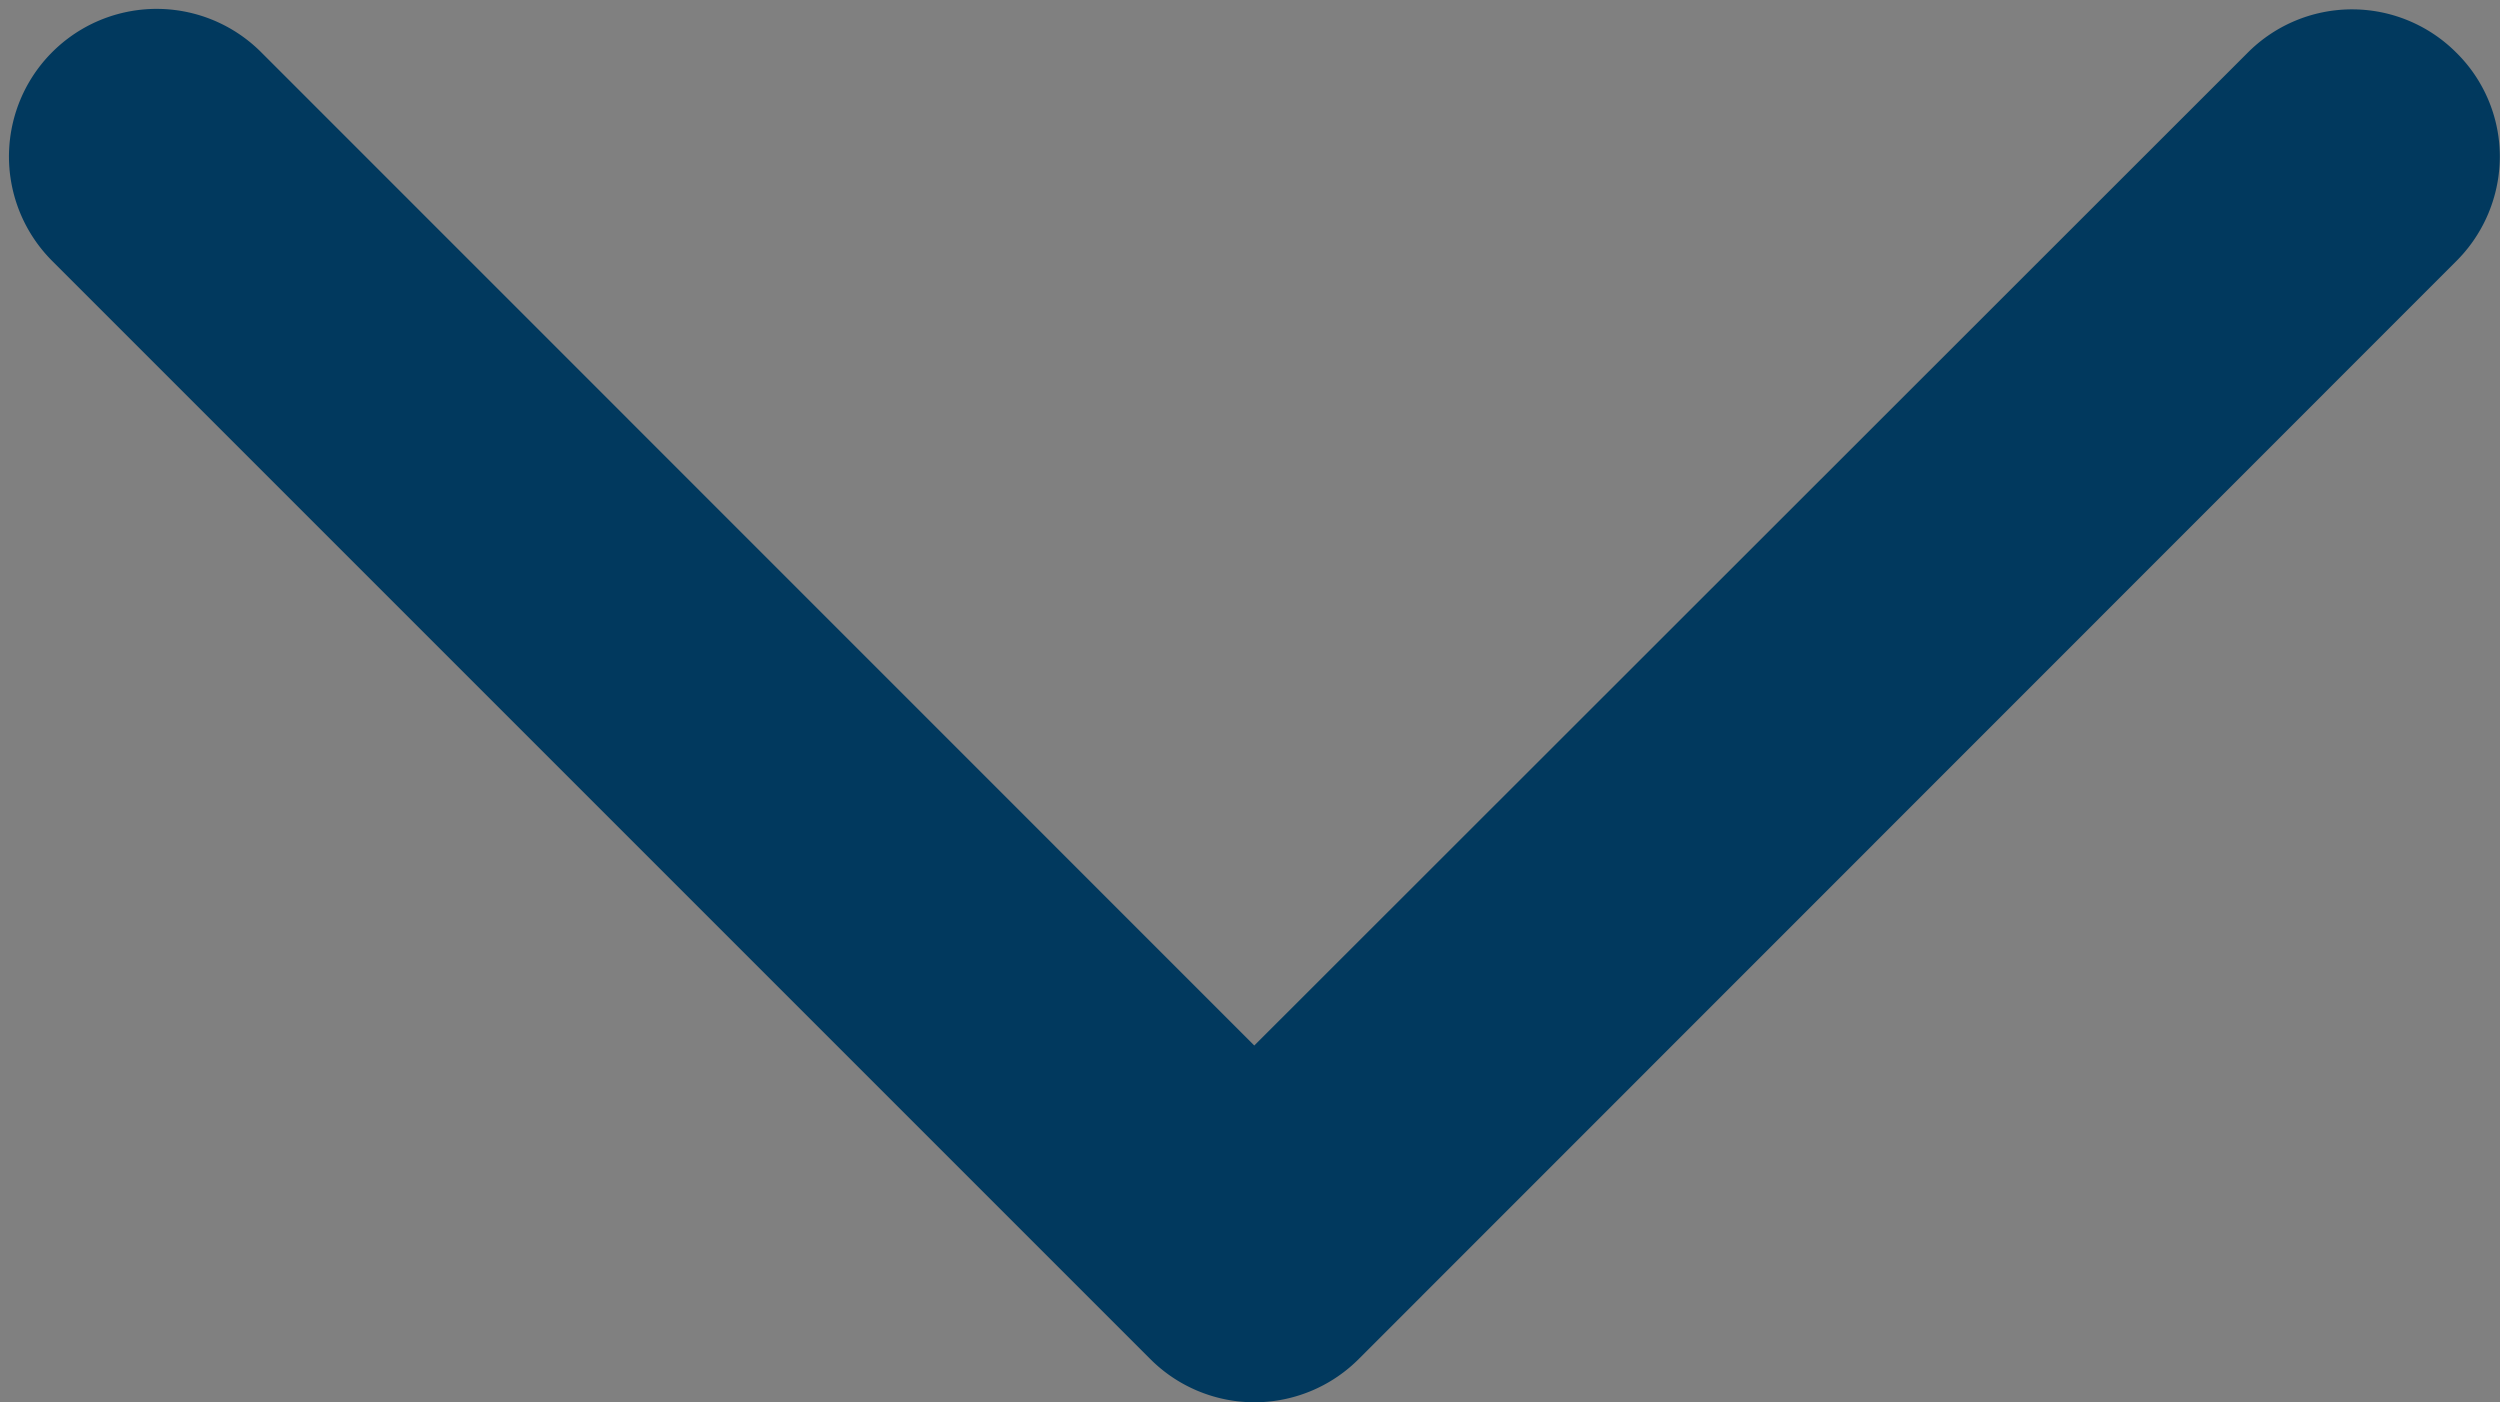 <svg xmlns="http://www.w3.org/2000/svg" width="15.282" height="8.572" viewBox="0 0 15.282 8.572">
  <rect x="0" y="0" width="15.282" height="8.572" fill="#808080" stroke="none"/>
  <path id="Trazado_12428" data-name="Trazado 12428" d="M.974,7.113,7.4.688A.4.4,0,0,0,6.83.119L.119,6.83a.4.4,0,0,0,0,.569L6.83,14.108a.405.405,0,0,0,.283.119.393.393,0,0,0,.283-.119.4.4,0,0,0,0-.569Z" transform="translate(0.554 8.072) rotate(-90)" fill="#fff" stroke="#01395e" stroke-width="1"/>
</svg>
